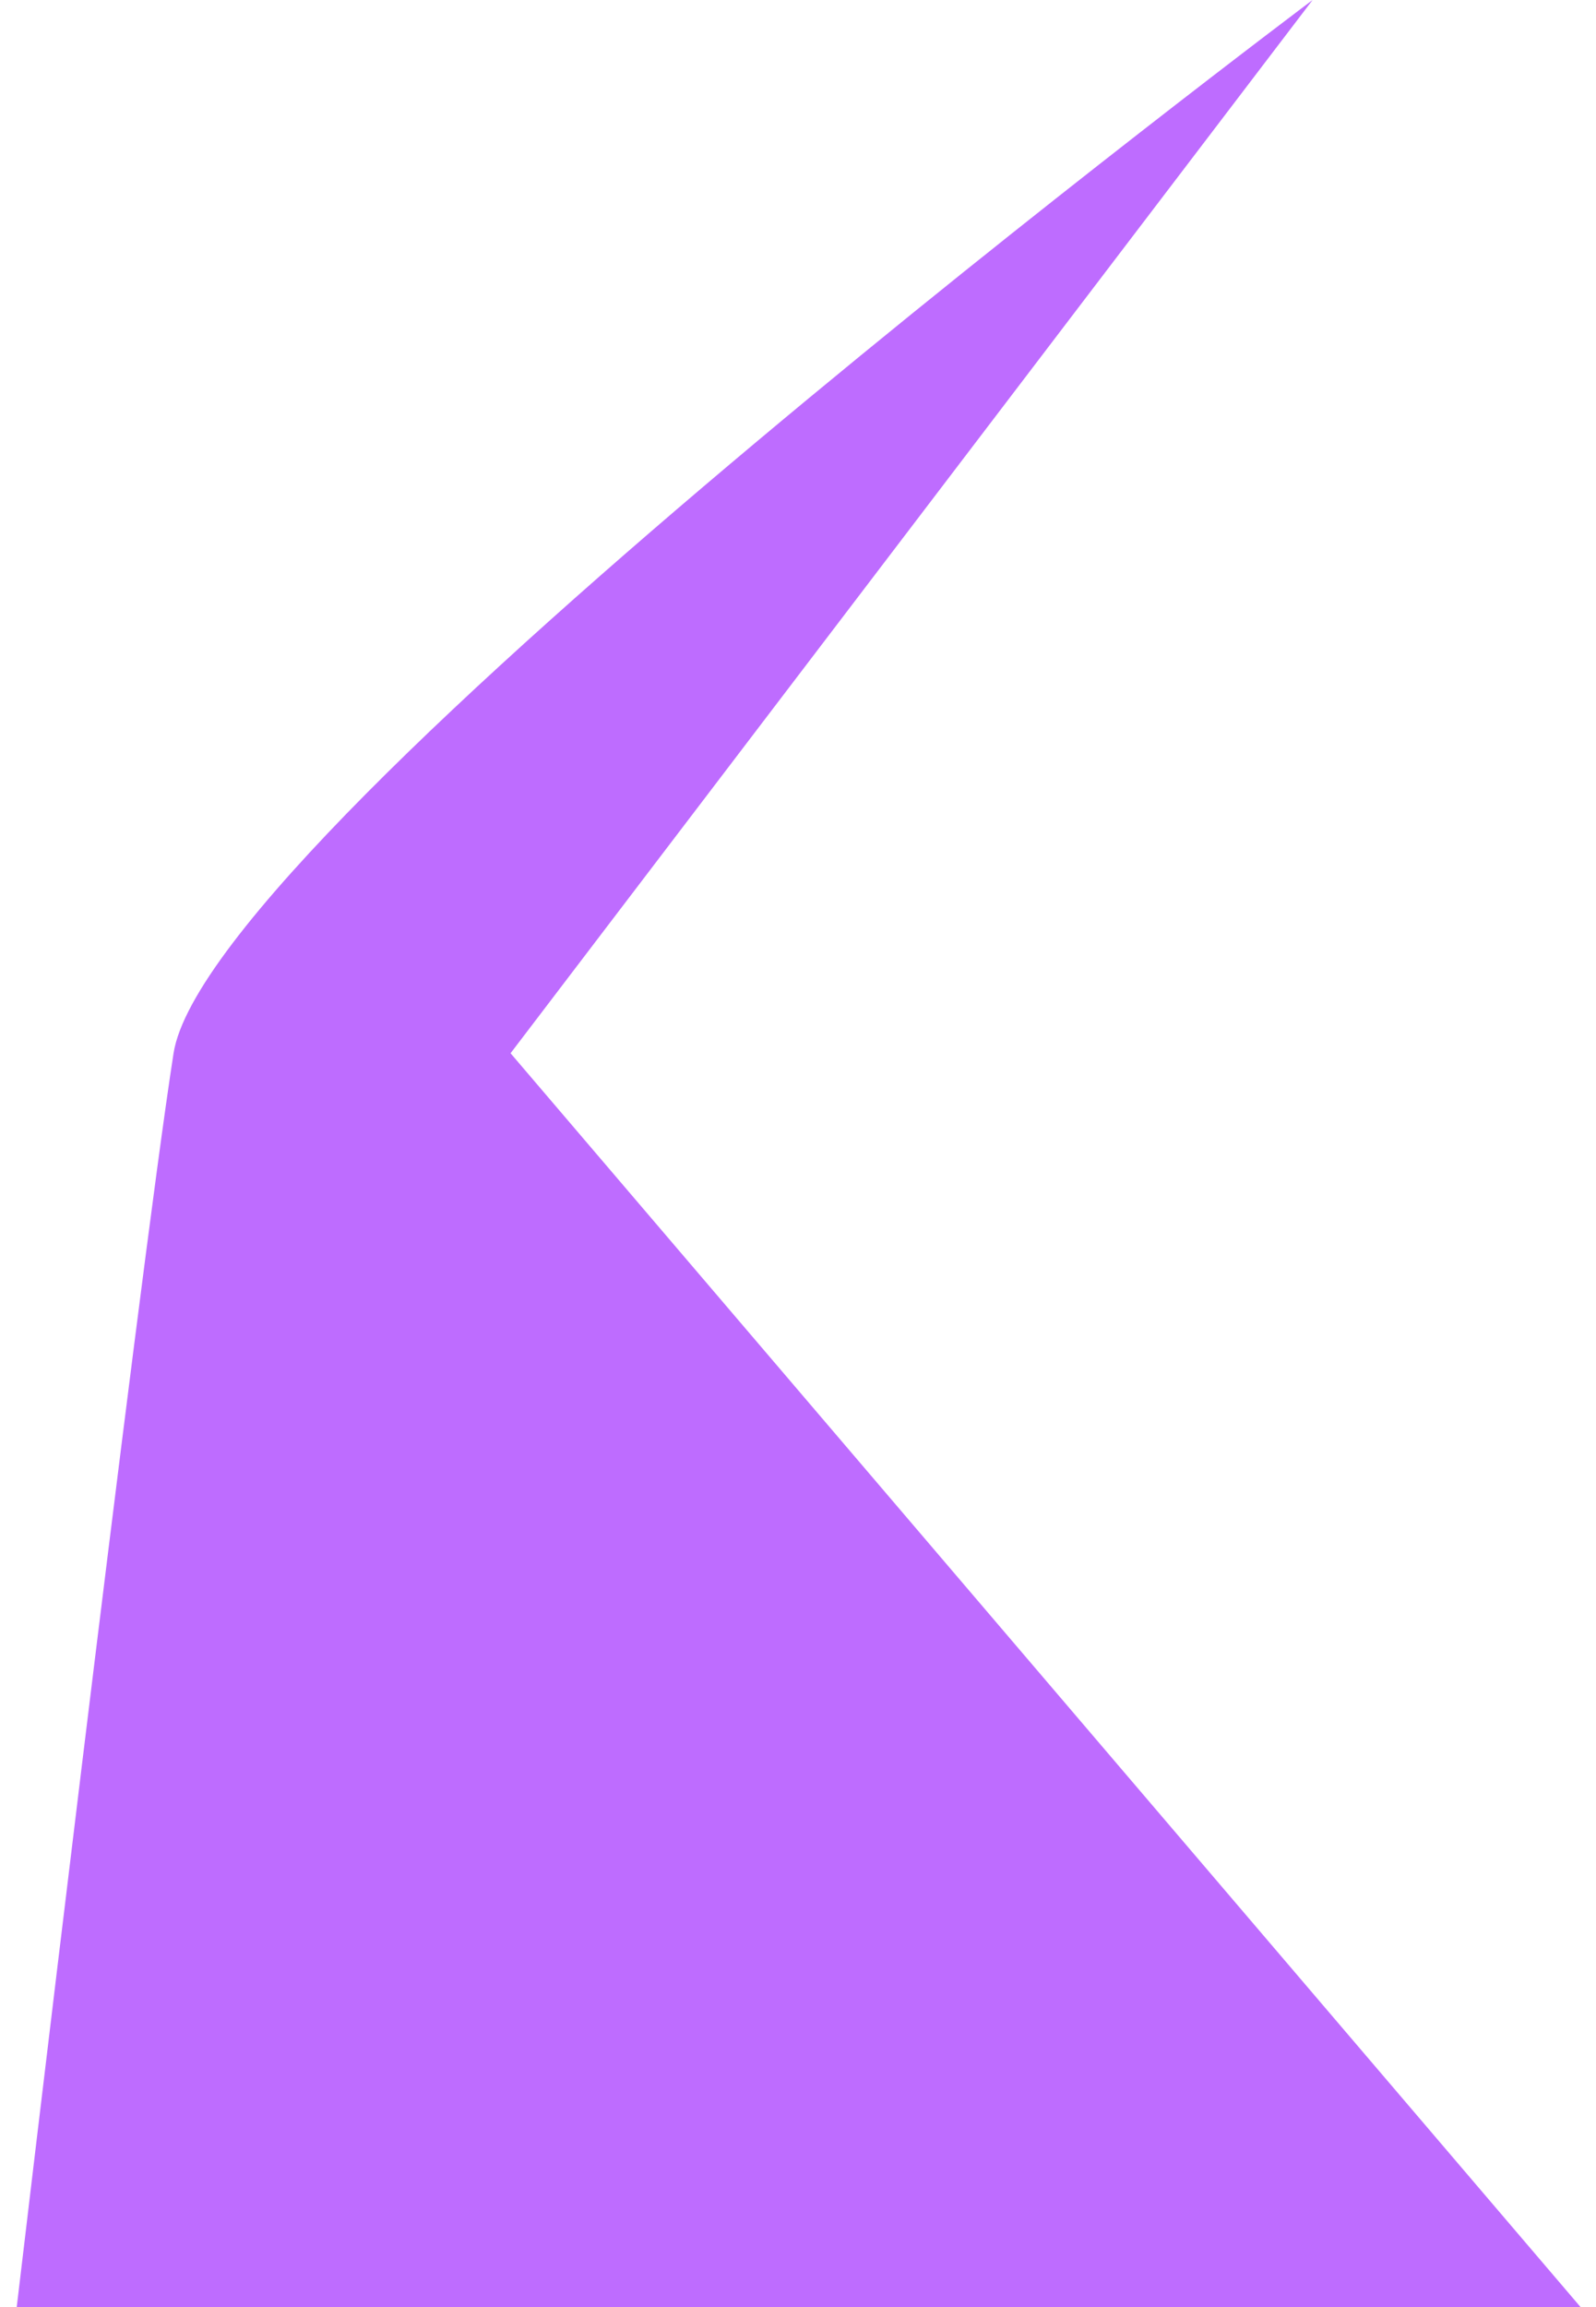 <?xml version="1.0" encoding="UTF-8"?> <svg xmlns="http://www.w3.org/2000/svg" width="63" height="91" viewBox="0 0 63 91" fill="none"> <path d="M51.813 4.12923e-06L20.154 41.544L62.391 91L0.66 91C0.66 91 5.462 50.446 6.851 41.544C8.241 32.641 51.813 4.12923e-06 51.813 4.12923e-06Z" fill="#BE6CFF"></path> </svg> 